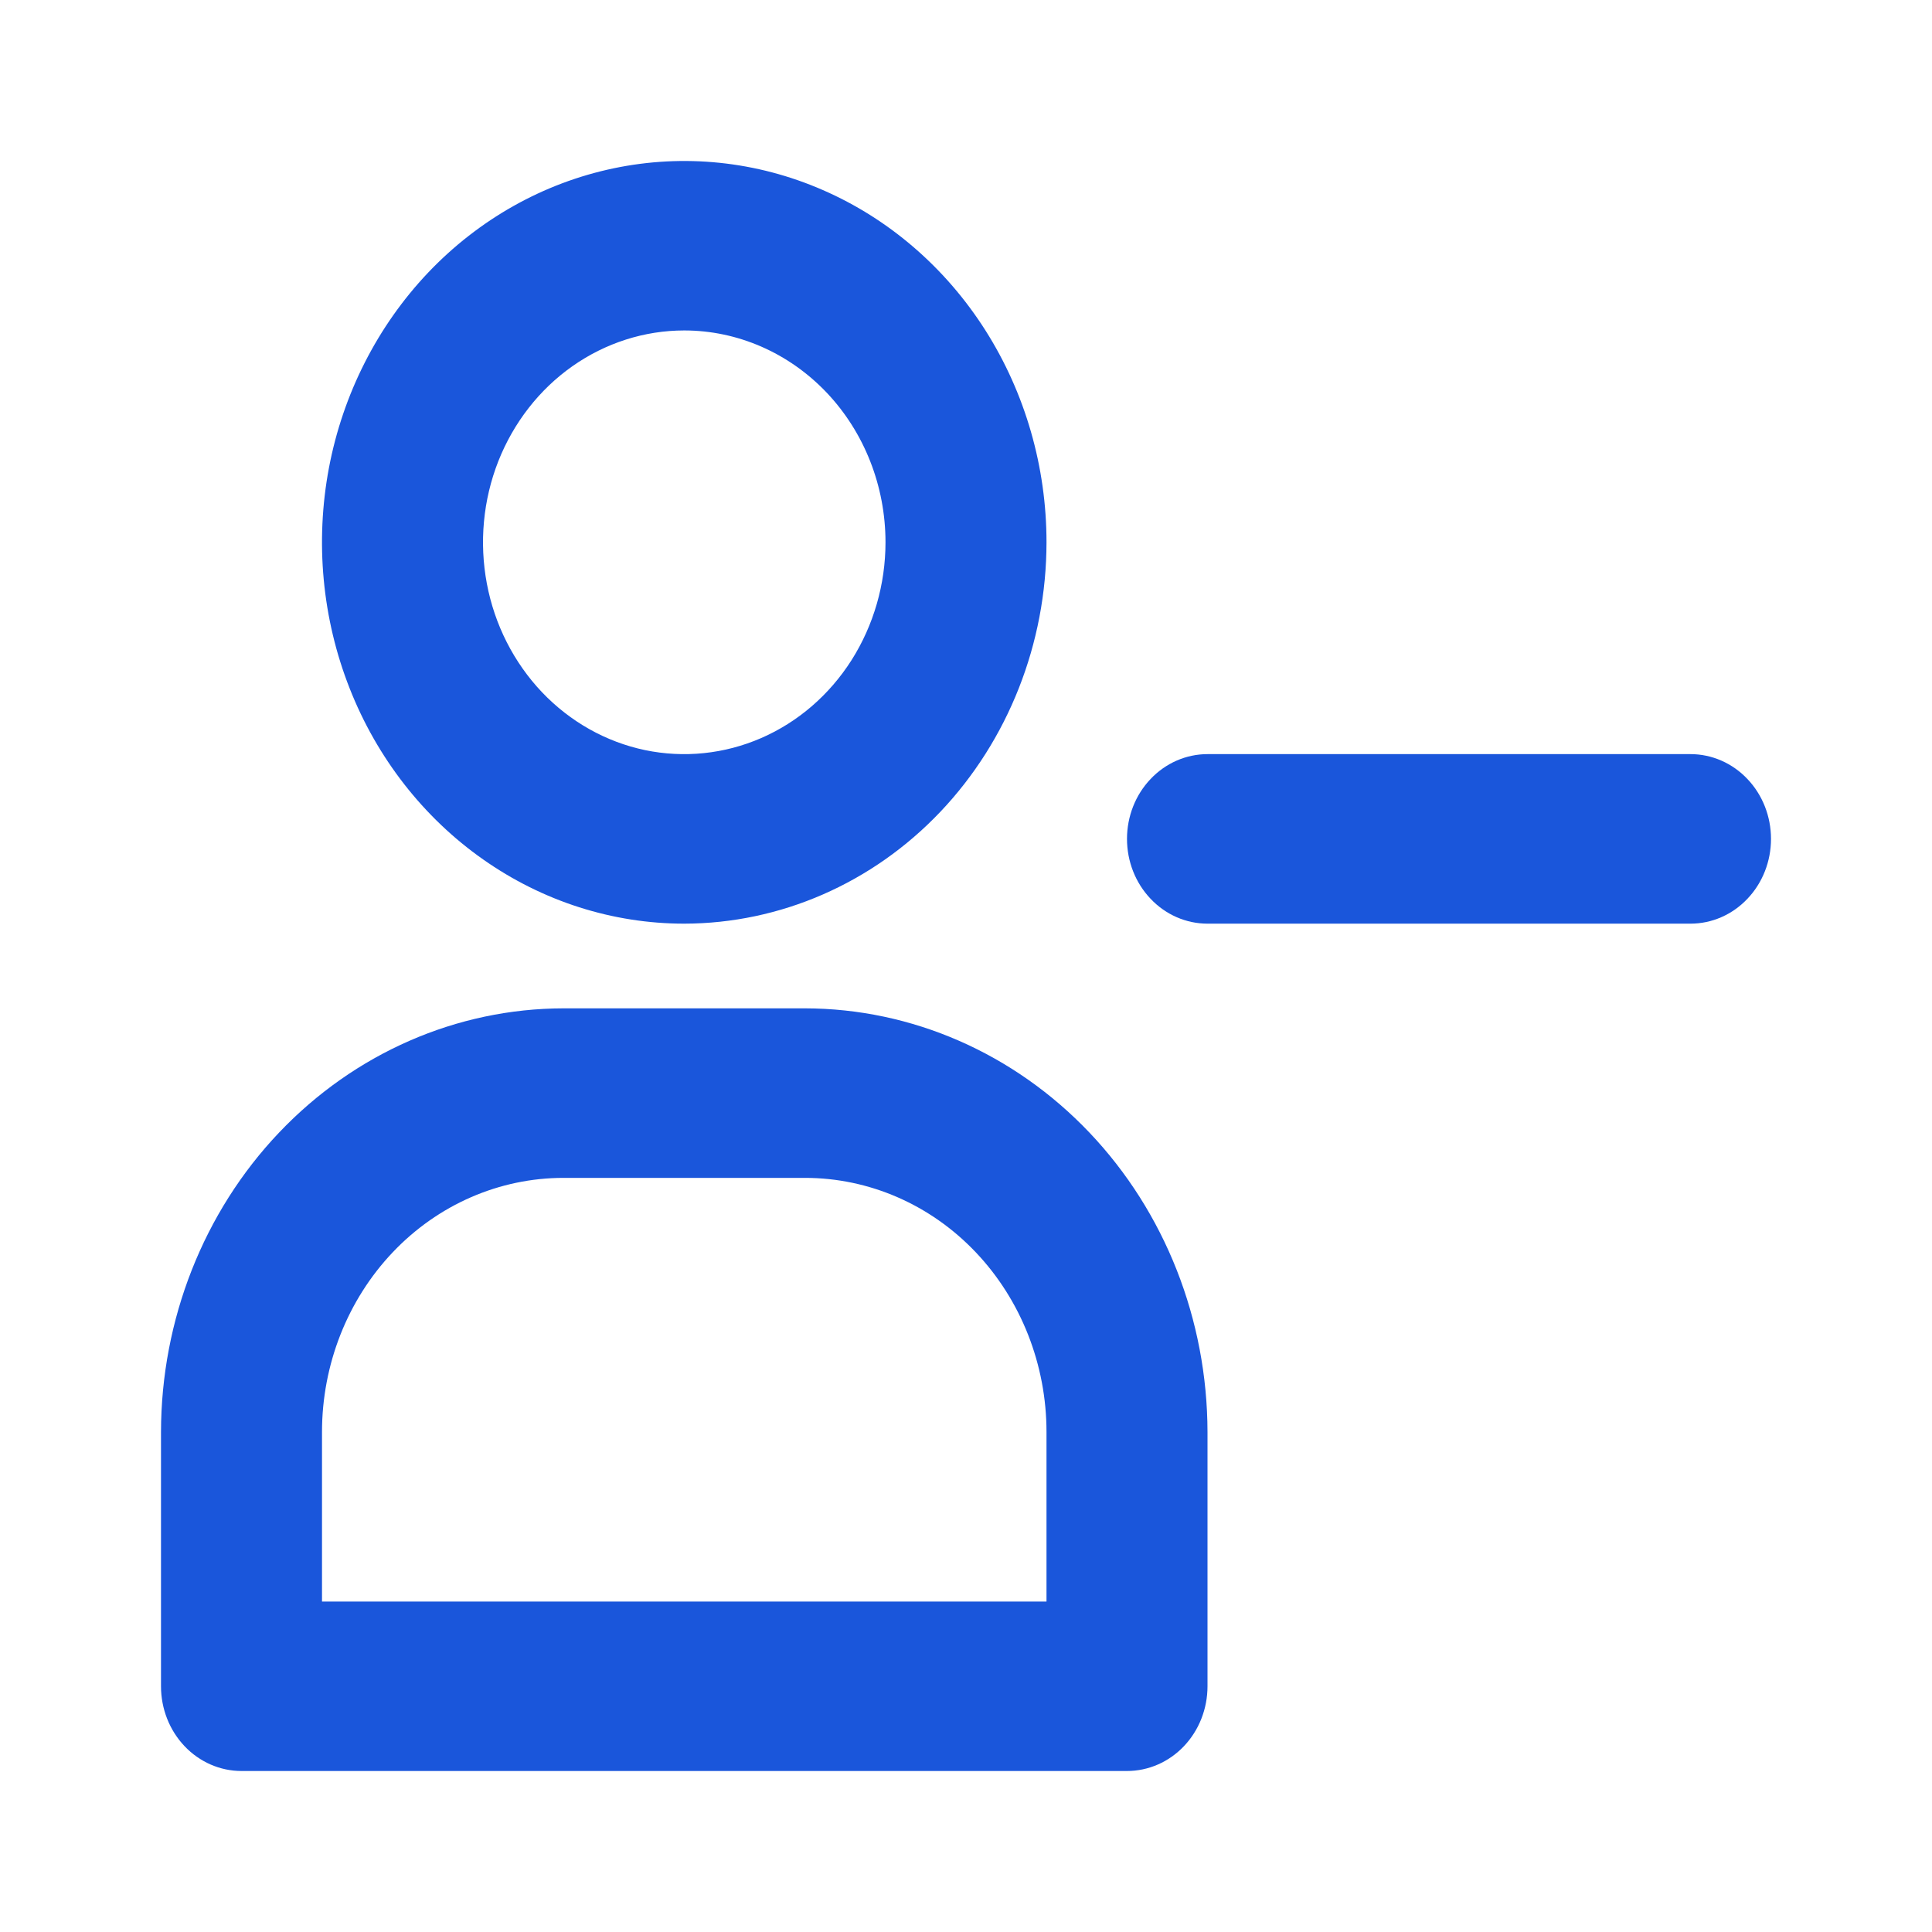 <svg width="24" height="24" viewBox="0 0 24 24" fill="none" xmlns="http://www.w3.org/2000/svg">
<path d="M8.5 11.474C7.61 11.474 6.74 11.196 6 10.675C5.26 10.155 4.683 9.415 4.343 8.55C4.002 7.684 3.913 6.732 4.086 5.813C4.26 4.894 4.689 4.05 5.318 3.387C5.947 2.725 6.749 2.274 7.622 2.091C8.495 1.908 9.4 2.002 10.222 2.361C11.044 2.719 11.747 3.326 12.242 4.105C12.736 4.884 13 5.8 13 6.737C12.999 7.993 12.524 9.197 11.681 10.085C10.837 10.973 9.693 11.472 8.5 11.474ZM8.5 4.105C8.006 4.105 7.522 4.26 7.111 4.549C6.7 4.838 6.38 5.249 6.19 5.73C6.001 6.211 5.952 6.74 6.048 7.25C6.144 7.761 6.383 8.23 6.732 8.598C7.082 8.966 7.527 9.216 8.012 9.318C8.497 9.419 9 9.367 9.457 9.168C9.914 8.969 10.304 8.632 10.579 8.199C10.853 7.766 11 7.257 11 6.737C11 6.039 10.737 5.37 10.268 4.876C9.799 4.383 9.163 4.105 8.5 4.105Z" fill="#1A56DB"/>
<path d="M14 22H3C2.735 22 2.48 21.889 2.293 21.692C2.105 21.494 2 21.227 2 20.947V17.79C2.002 16.394 2.529 15.056 3.466 14.07C4.404 13.083 5.674 12.528 7 12.526H10C11.326 12.528 12.596 13.083 13.534 14.07C14.471 15.056 14.998 16.394 15 17.79V20.947C15 21.227 14.895 21.494 14.707 21.692C14.52 21.889 14.265 22 14 22ZM4 19.895H13V17.79C13 16.952 12.684 16.149 12.121 15.556C11.559 14.964 10.796 14.632 10 14.632H7C6.204 14.632 5.441 14.964 4.879 15.556C4.316 16.149 4 16.952 4 17.79V19.895Z" fill="#1A56DB"/>
<path d="M21 11.474H15C14.735 11.474 14.48 11.363 14.293 11.165C14.105 10.968 14 10.7 14 10.421C14 10.142 14.105 9.874 14.293 9.677C14.48 9.479 14.735 9.368 15 9.368H21C21.265 9.368 21.52 9.479 21.707 9.677C21.895 9.874 22 10.142 22 10.421C22 10.7 21.895 10.968 21.707 11.165C21.52 11.363 21.265 11.474 21 11.474Z" fill="#1A56DB"/>
</svg>
